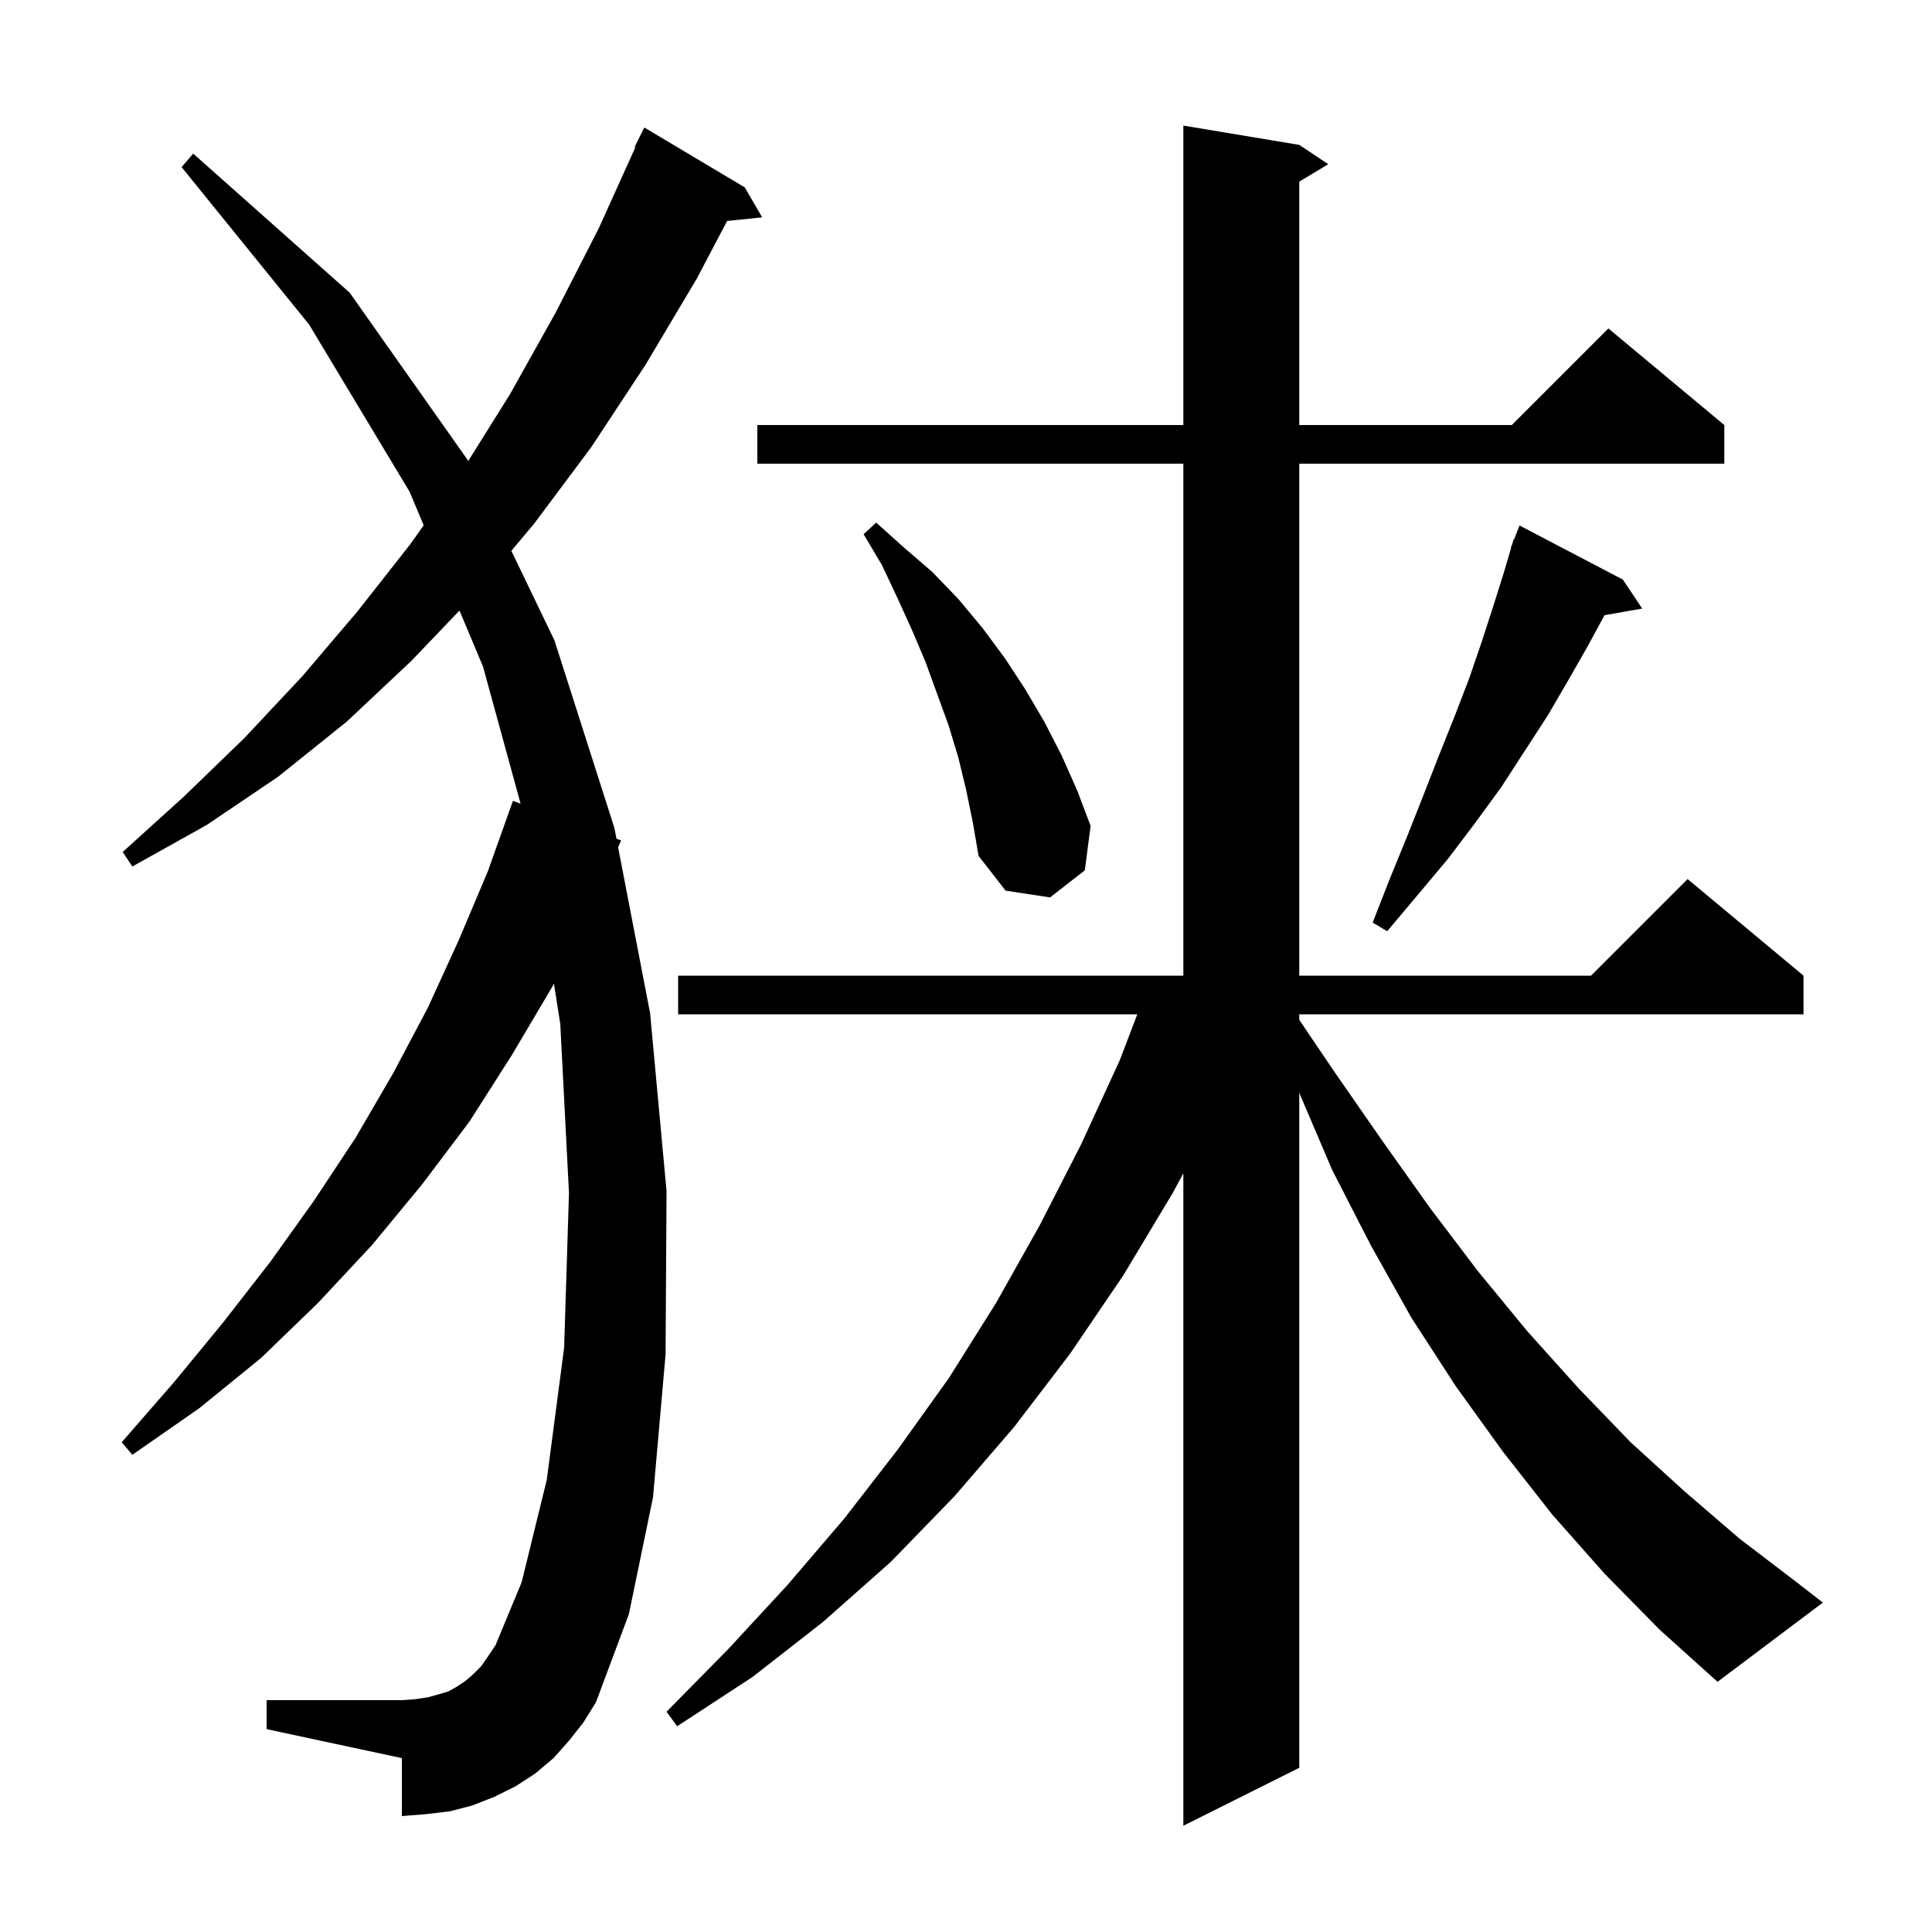 <svg xmlns="http://www.w3.org/2000/svg" xmlns:xlink="http://www.w3.org/1999/xlink" version="1.1" baseProfile="full" viewBox="0 0 200 200" width="200" height="200"><g fill="currentColor"><path d="M 166.1 162.9 L 160.7 156.8 L 155.6 150.3 L 150.7 143.5 L 146.1 136.4 L 141.9 128.9 L 137.9 121.1 L 134.5 113.134 L 134.5 183.0 L 122.5 189.0 L 122.5 121.46 L 121.4 123.5 L 116.3 132.0 L 110.8 140.1 L 105.0 147.7 L 98.8 154.9 L 92.2 161.7 L 85.2 167.9 L 77.9 173.6 L 70.1 178.7 L 69.0 177.2 L 75.4 170.7 L 81.5 164.1 L 87.4 157.2 L 92.9 150.1 L 98.2 142.7 L 103.1 134.9 L 107.6 126.9 L 111.9 118.5 L 115.9 109.8 L 117.735 105.0 L 70.2 105.0 L 70.2 101.0 L 122.5 101.0 L 122.5 48.0 L 78.4 48.0 L 78.4 44.0 L 122.5 44.0 L 122.5 13.0 L 134.5 15.0 L 137.5 17.0 L 134.5 18.8 L 134.5 44.0 L 156.5 44.0 L 166.5 34.0 L 178.5 44.0 L 178.5 48.0 L 134.5 48.0 L 134.5 101.0 L 164.7 101.0 L 174.7 91.0 L 186.7 101.0 L 186.7 105.0 L 134.5 105.0 L 134.5 105.572 L 138.1 110.9 L 143.1 118.1 L 148.0 125.0 L 153.0 131.6 L 158.1 137.8 L 163.4 143.7 L 168.8 149.3 L 174.4 154.4 L 180.1 159.3 L 186.0 163.8 L 188.7 165.9 L 177.8 174.1 L 171.8 168.7 Z M 58.9 180.2 L 57.3 182.0 L 55.4 183.6 L 53.4 184.9 L 51.2 186.0 L 48.9 186.9 L 46.6 187.5 L 44.1 187.8 L 41.6 188.0 L 41.6 182.0 L 27.6 179.0 L 27.6 176.0 L 41.6 176.0 L 43.0 175.9 L 44.3 175.7 L 45.4 175.4 L 46.4 175.1 L 47.3 174.6 L 48.2 174.0 L 49.0 173.3 L 49.8 172.5 L 50.5 171.5 L 51.3 170.3 L 54.0 163.8 L 56.6 153.2 L 58.4 139.5 L 58.9 123.5 L 58.0 106.0 L 57.341 101.818 L 57.2 102.1 L 53.0 109.2 L 48.6 116.1 L 43.7 122.6 L 38.5 128.9 L 32.9 134.9 L 27.0 140.6 L 20.6 145.8 L 13.7 150.6 L 12.6 149.3 L 18.0 143.1 L 23.1 136.9 L 28.0 130.6 L 32.5 124.3 L 36.8 117.8 L 40.7 111.1 L 44.3 104.3 L 47.5 97.3 L 50.5 90.2 L 53.1 82.9 L 53.891 83.189 L 50.0 69.0 L 47.566 63.204 L 42.6 68.4 L 35.9 74.7 L 28.8 80.4 L 21.4 85.4 L 13.7 89.7 L 12.7 88.2 L 19.1 82.4 L 25.3 76.4 L 31.3 70.0 L 37.0 63.3 L 42.5 56.3 L 43.86 54.376 L 42.4 50.9 L 32.0 33.6 L 18.8 17.3 L 20.0 15.9 L 36.2 30.3 L 48.4 47.6 L 48.465 47.736 L 52.8 40.8 L 57.5 32.4 L 62.0 23.6 L 65.78 15.23 L 65.7 15.2 L 66.7 13.2 L 77.1 19.4 L 78.9 22.5 L 75.271 22.875 L 72.1 28.9 L 66.8 37.8 L 61.2 46.3 L 55.3 54.2 L 52.935 57.023 L 57.4 66.3 L 63.6 85.7 L 63.816 86.823 L 64.3 87.0 L 63.987 87.709 L 67.3 104.9 L 69.0 123.3 L 68.9 140.2 L 67.6 155.0 L 65.1 167.1 L 61.7 176.2 L 60.4 178.3 Z M 168.0 60.0 L 170.0 63.0 L 166.1 63.684 L 164.3 67.0 L 162.3 70.5 L 160.2 74.1 L 155.4 81.5 L 152.7 85.2 L 149.9 88.9 L 146.8 92.6 L 143.6 96.4 L 142.1 95.5 L 143.9 90.9 L 145.7 86.5 L 147.4 82.2 L 149.0 78.1 L 150.6 74.1 L 152.1 70.2 L 153.4 66.4 L 154.6 62.7 L 155.7 59.2 L 156.433 56.709 L 156.4 56.7 L 156.542 56.337 L 156.7 55.8 L 156.746 55.817 L 157.3 54.4 Z M 100.0 81.7 L 99.2 78.4 L 98.2 75.1 L 95.8 68.5 L 94.4 65.2 L 92.9 61.9 L 91.3 58.5 L 89.4 55.3 L 90.7 54.1 L 93.6 56.7 L 96.5 59.2 L 99.2 62.0 L 101.7 65.0 L 104.0 68.1 L 106.1 71.3 L 108.1 74.7 L 109.9 78.2 L 111.5 81.8 L 112.9 85.5 L 112.3 90.1 L 108.7 92.9 L 104.1 92.2 L 101.3 88.6 L 100.7 85.1 Z "/></g></svg>